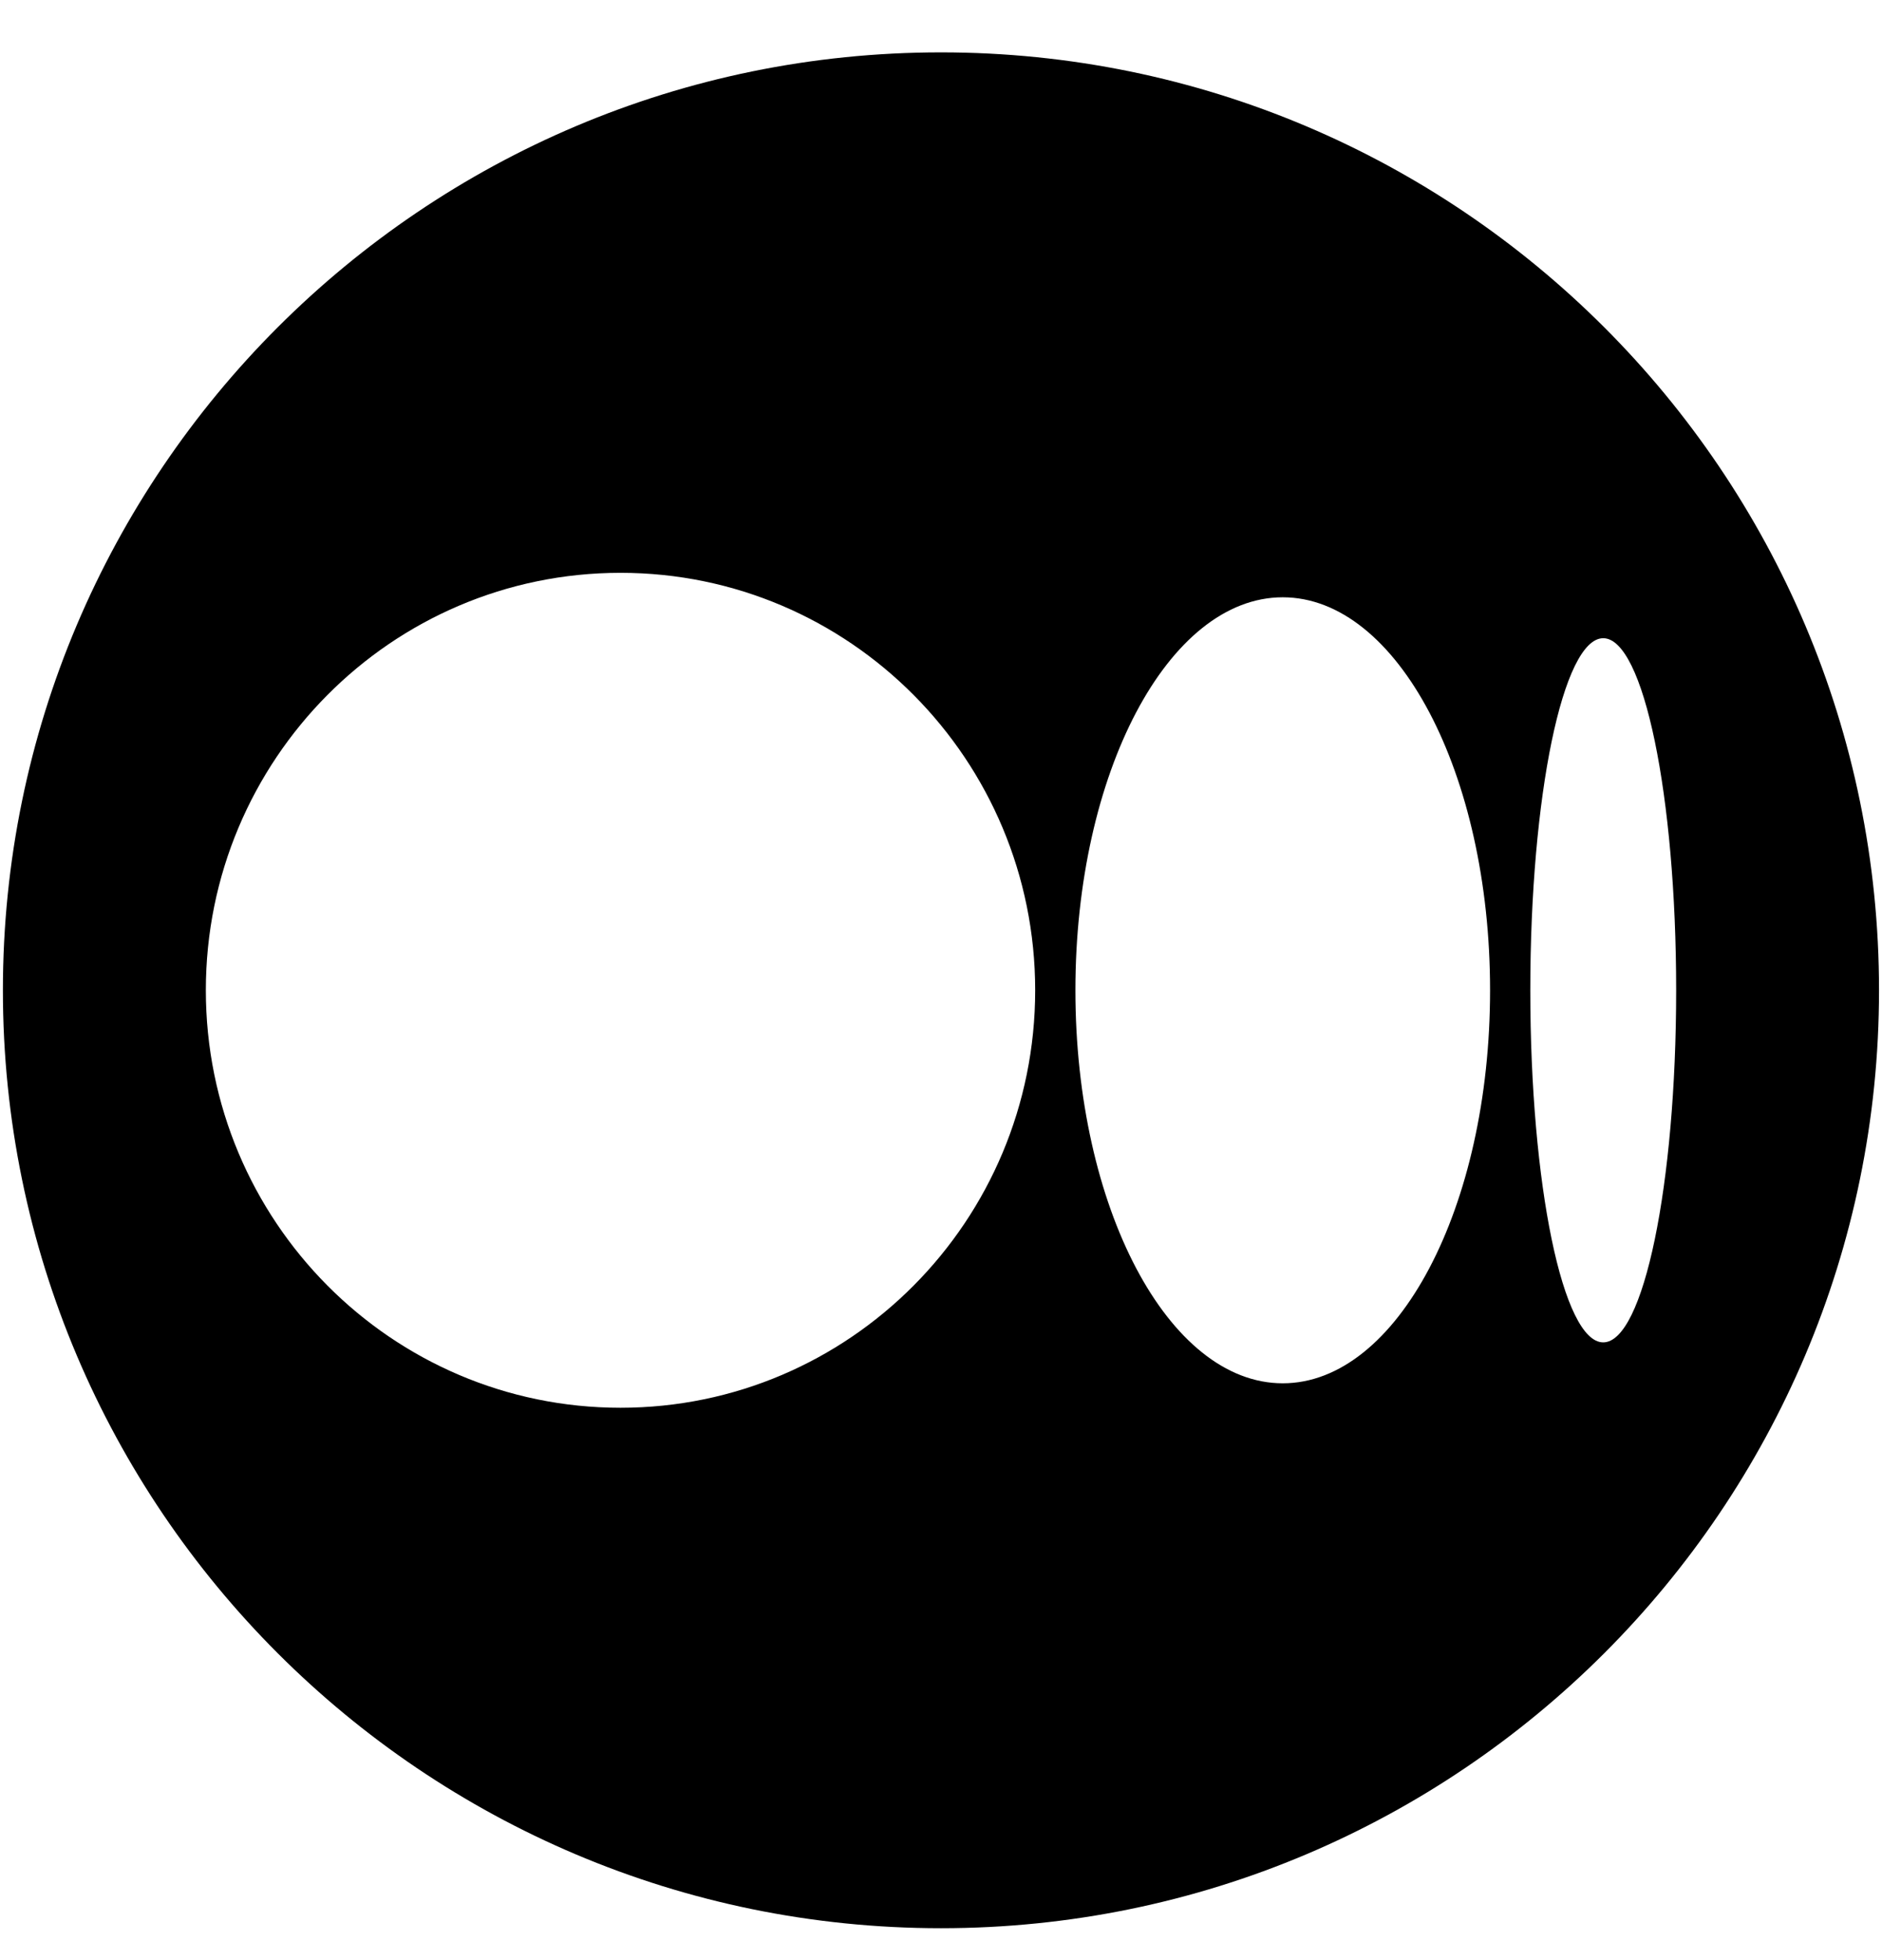 <svg width="24" height="25" viewBox="0 0 24 25" fill="none" xmlns="http://www.w3.org/2000/svg">
<g clip-path="url(#clip0_6125_61498)">
<path fill-rule="evenodd" clip-rule="evenodd" d="M23.962 12.63C23.962 6.028 18.602 0.668 12 0.668H12C5.398 0.668 0.037 6.028 0.037 12.63C0.037 19.232 5.398 24.593 12 24.593H12C18.602 24.593 23.962 19.232 23.962 12.63ZM13.201 12.63C13.201 15.571 10.834 17.955 7.913 17.955C4.993 17.955 2.625 15.57 2.625 12.63C2.625 9.69 4.993 7.306 7.913 7.306C10.834 7.306 13.201 9.69 13.201 12.63ZM19.002 12.63C19.002 15.398 17.818 17.643 16.358 17.643C14.898 17.643 13.714 15.398 13.714 12.63C13.714 9.863 14.898 7.618 16.358 7.618C17.818 7.618 19.002 9.862 19.002 12.63H19.002ZM21.375 12.63C21.375 15.11 20.959 17.121 20.445 17.121C19.931 17.121 19.515 15.11 19.515 12.63C19.515 10.15 19.932 8.14 20.445 8.14C20.959 8.14 21.375 10.15 21.375 12.63Z" fill="black"/>
</g>
<defs>
<clipPath id="clip0_6125_61498">
<rect width="24" height="24" fill="white" transform="translate(0 0.63)"/>
</clipPath>
</defs>
</svg>
